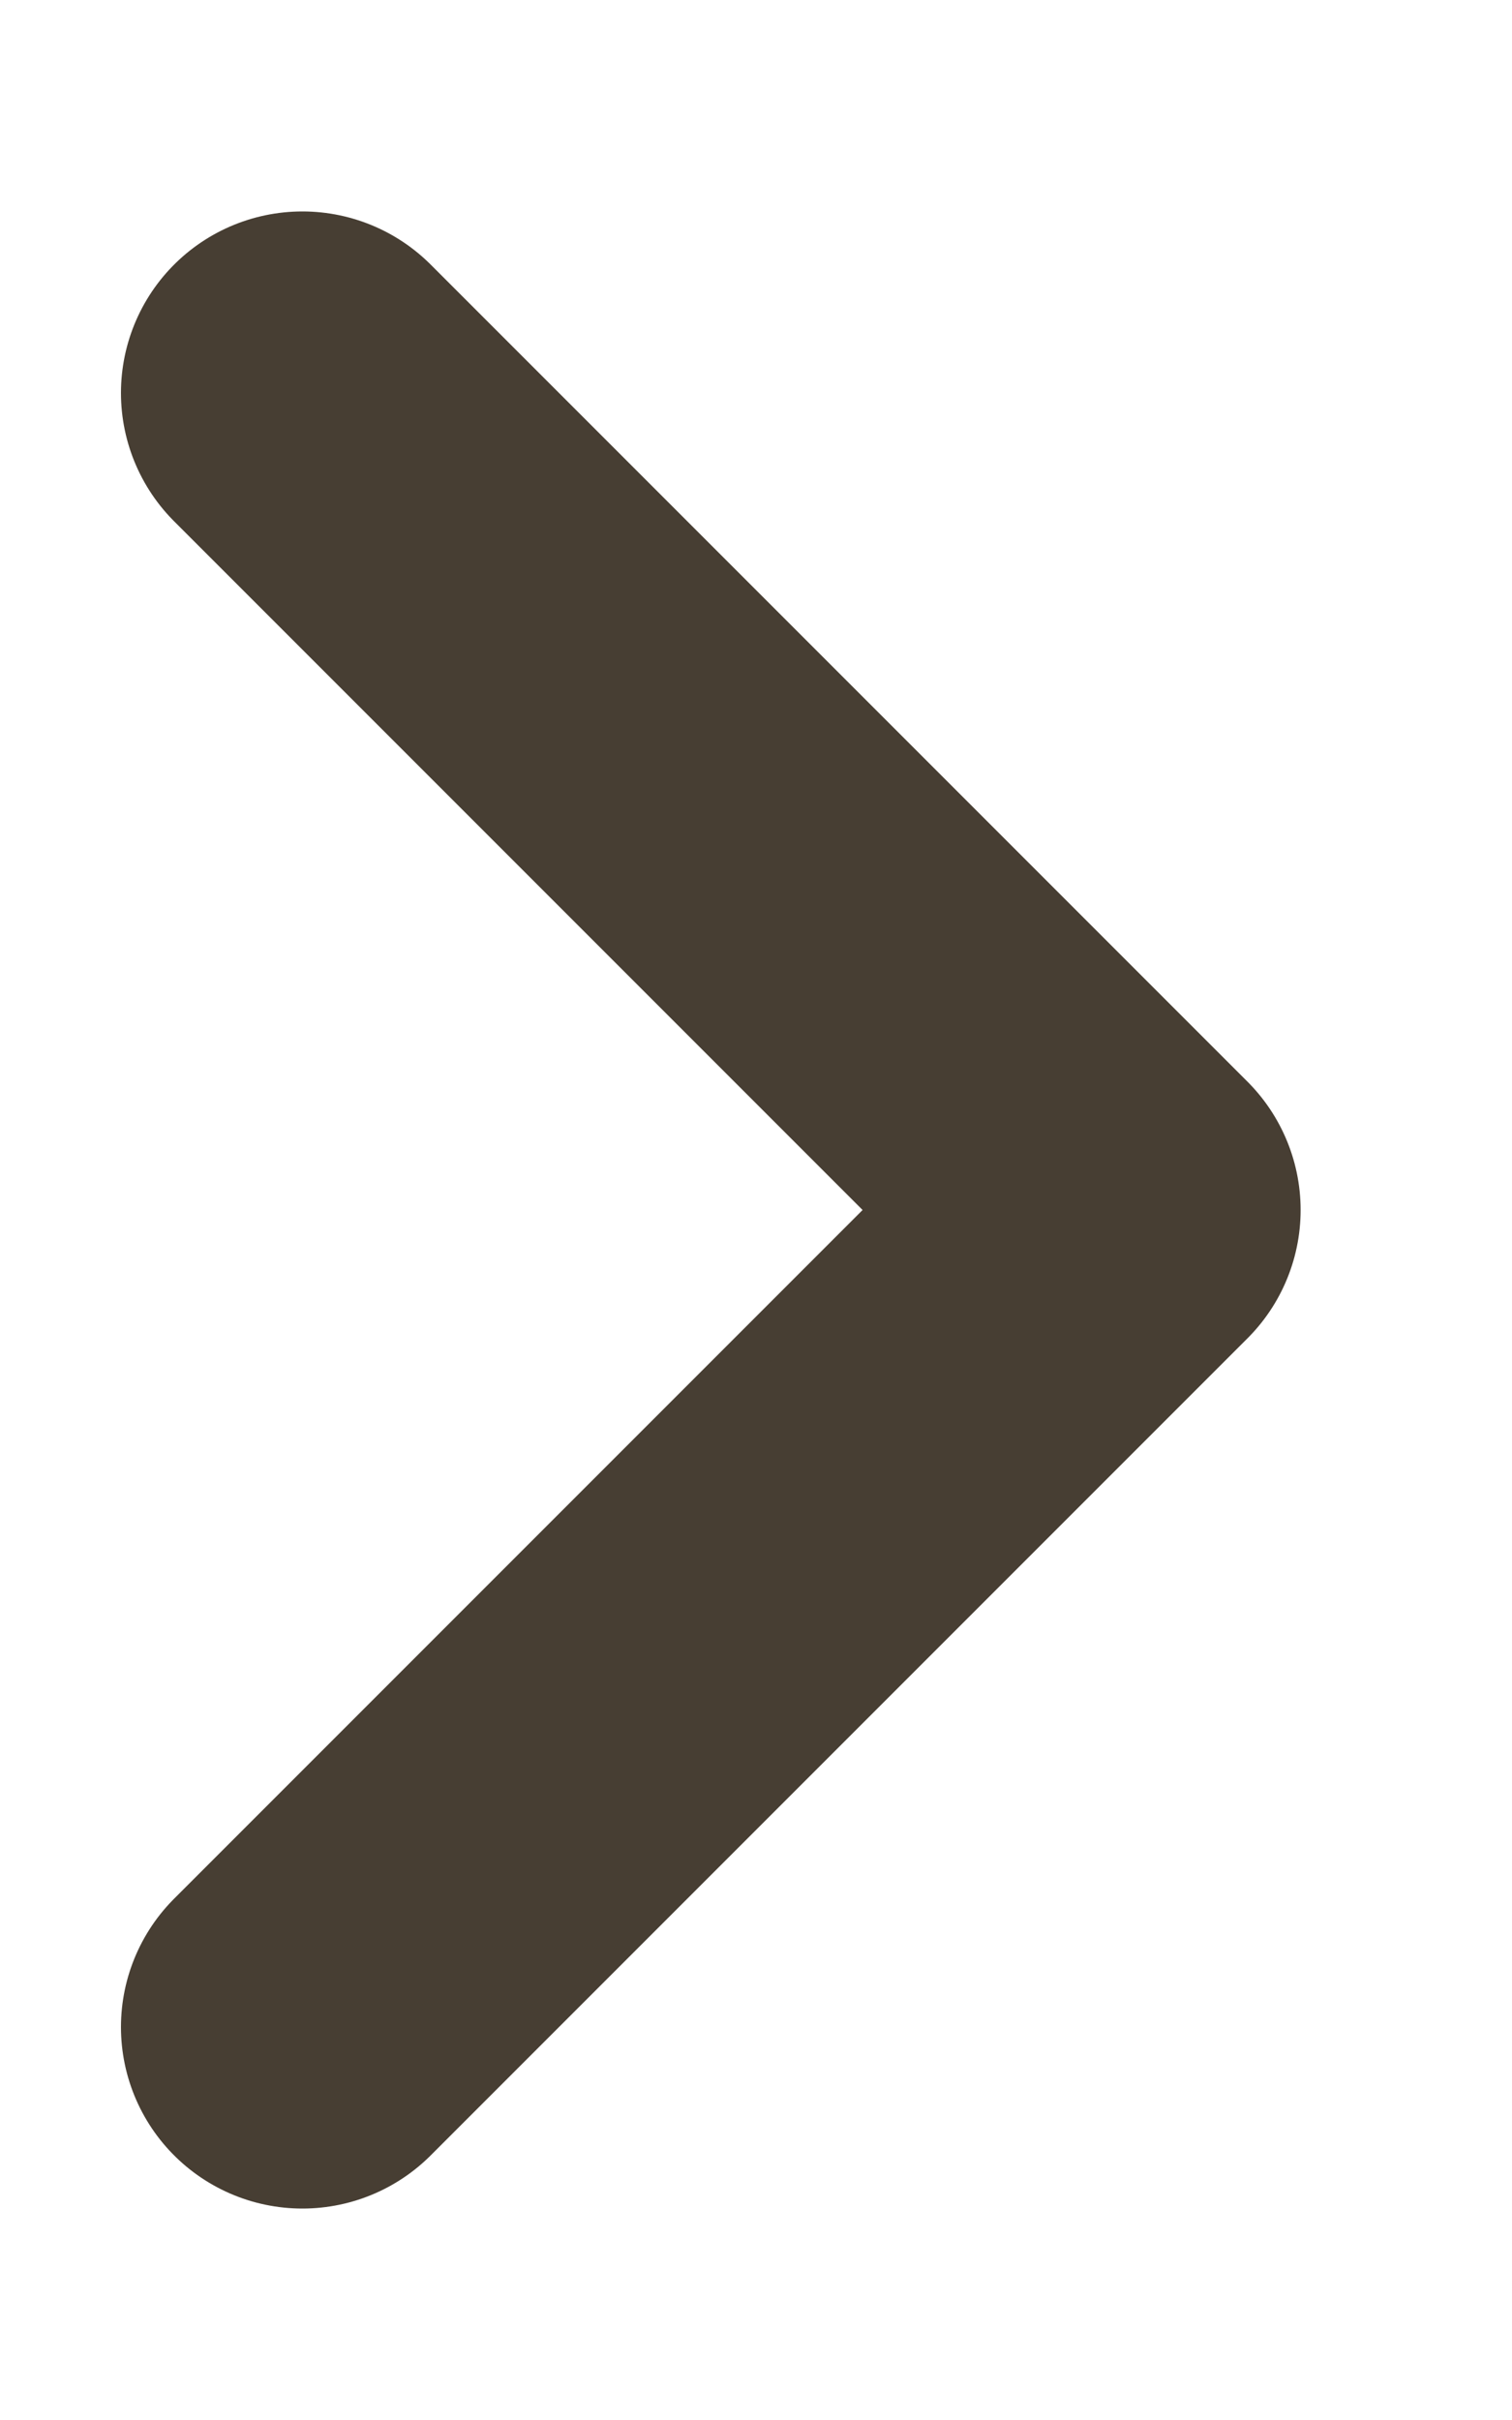 <svg width="5" height="8" viewBox="0 0 5 8" fill="none" xmlns="http://www.w3.org/2000/svg">
<path d="M1 1.299L3.701 4L1 6.701" stroke="#473E33" stroke-width="1.2" stroke-linecap="round" stroke-linejoin="round"/>
</svg>
